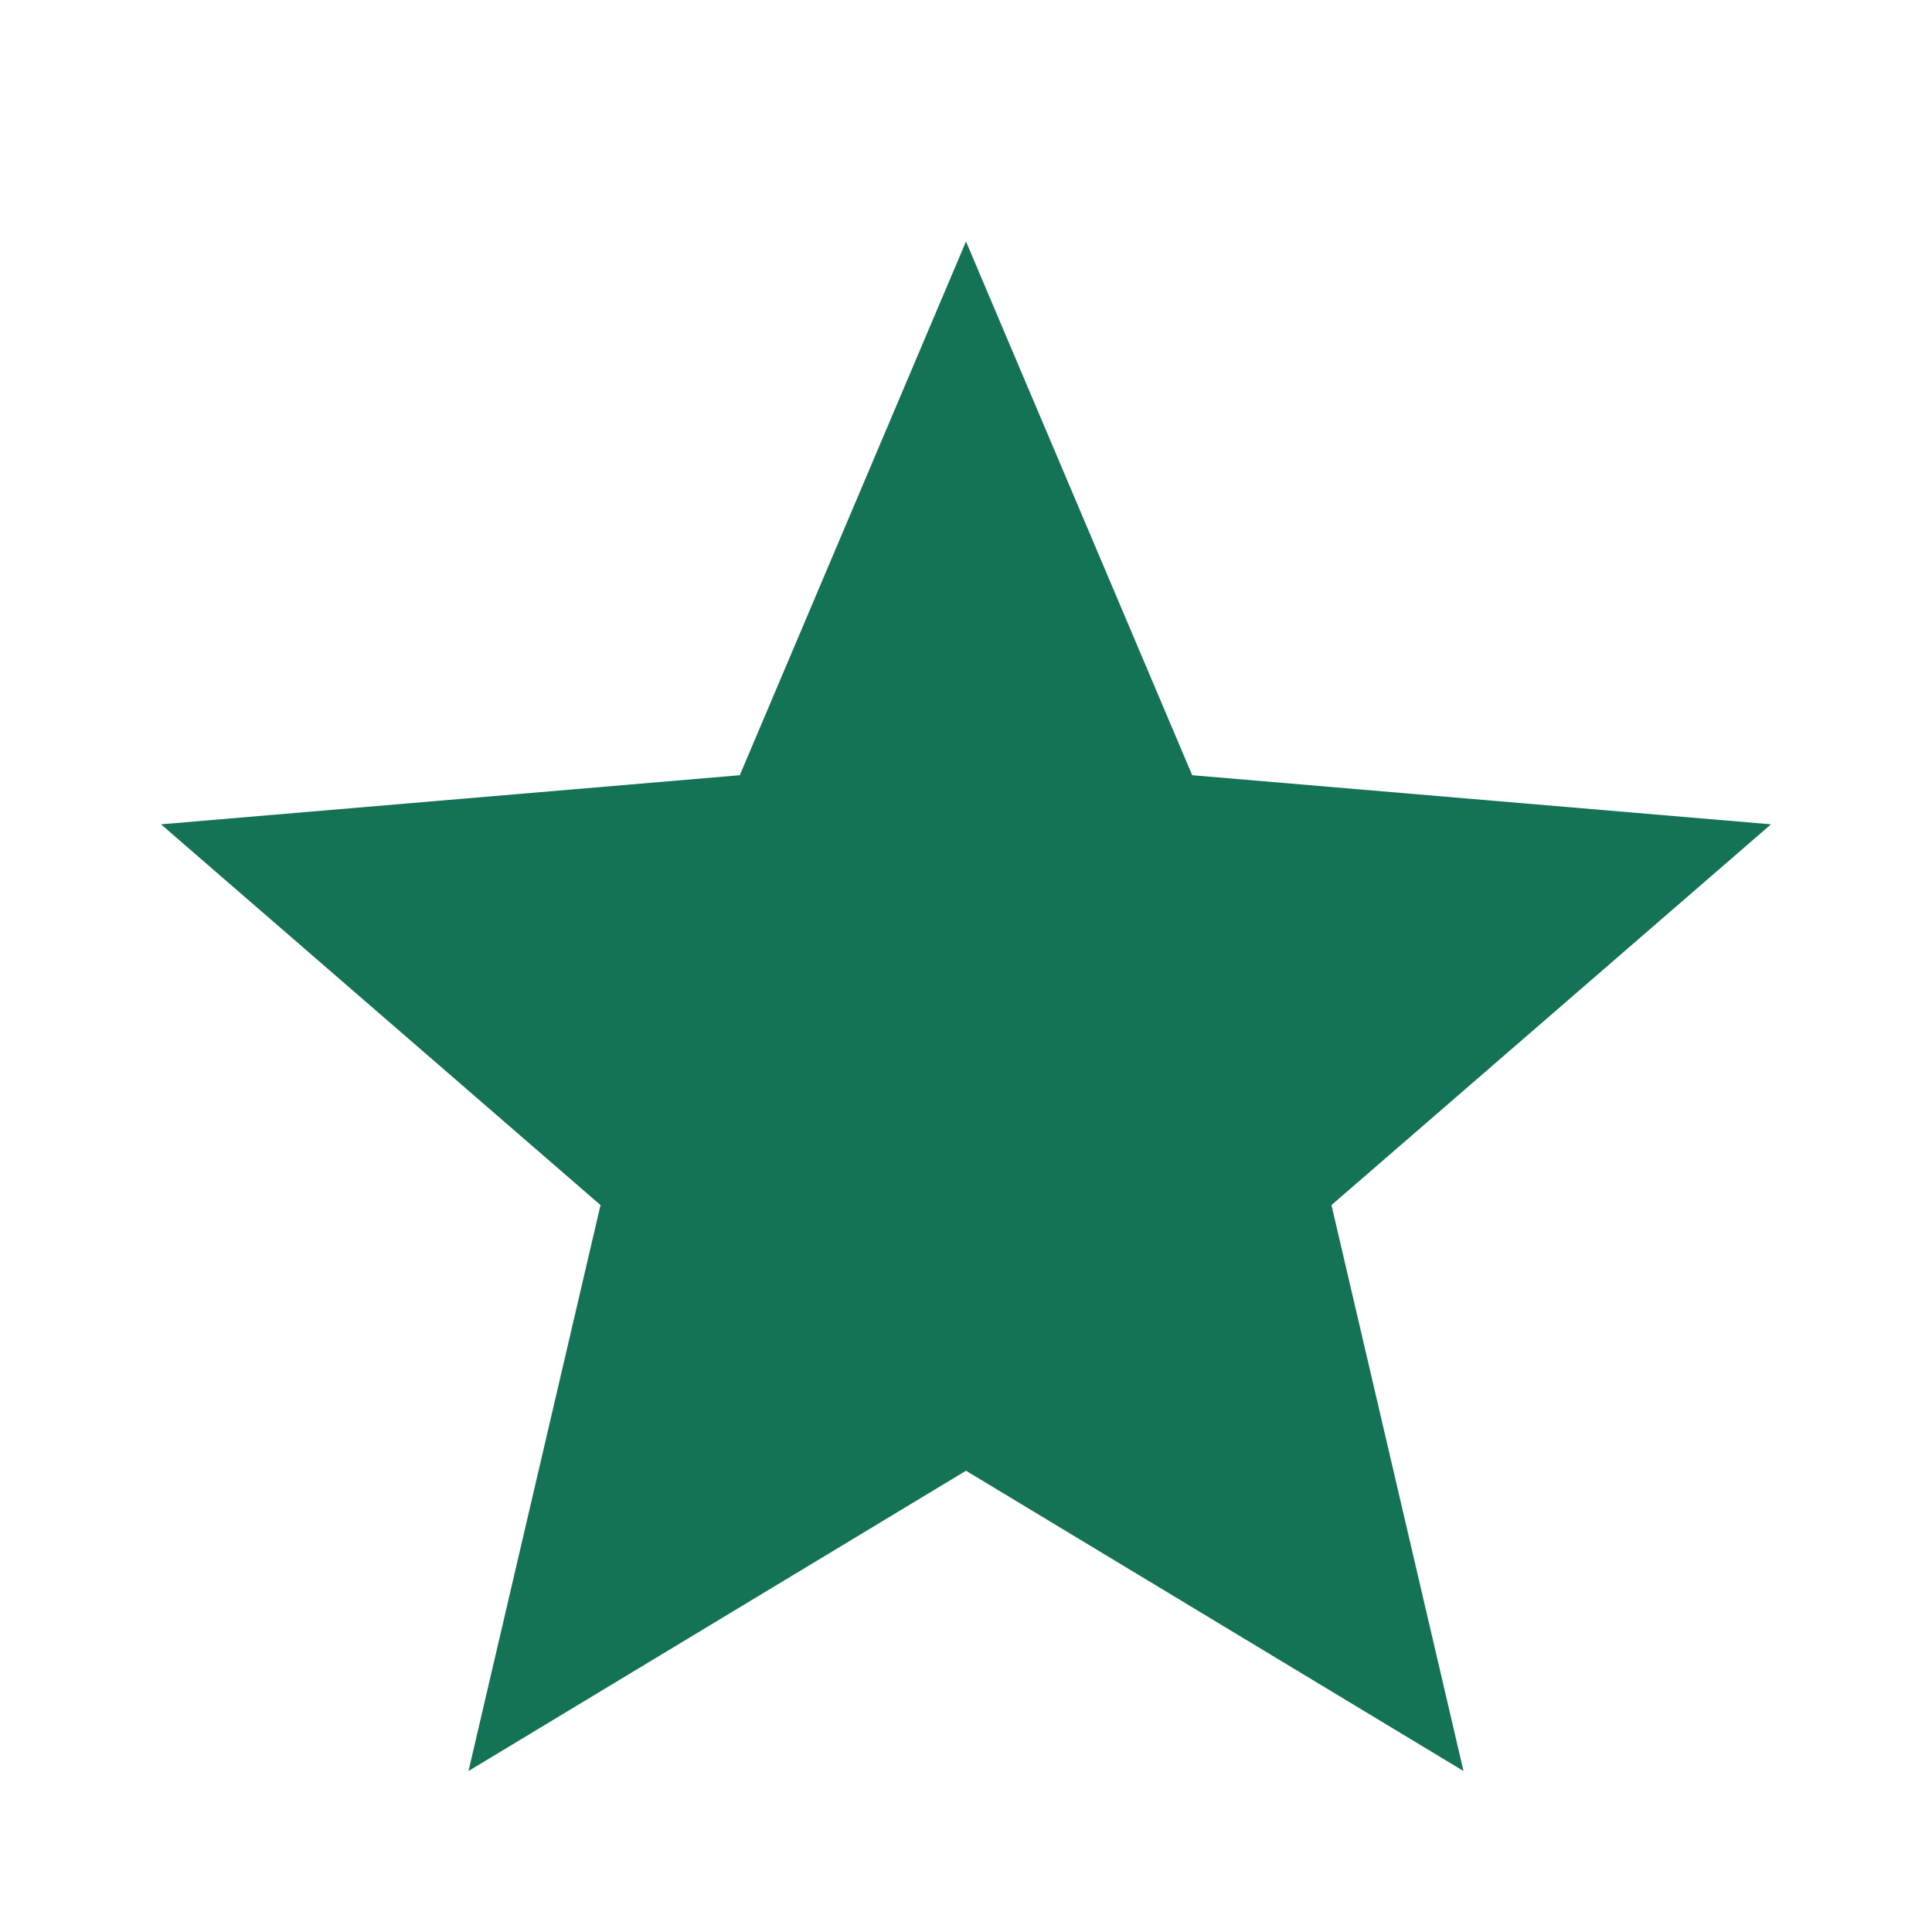 <?xml version="1.0" encoding="UTF-8"?>
<svg width="24px" height="24px" viewBox="0 0 24 24" version="1.1" xmlns="http://www.w3.org/2000/svg" xmlns:xlink="http://www.w3.org/1999/xlink">
    <title>3C8BD271-32FD-47C2-BD2E-DCD98908D9C5</title>
    <g id="Assets-/-Icon-/-16x16" stroke="none" fill="none" fill-rule="evenodd">
        <g id="Action-/-Auto-renew" fill="#147256">
            <polygon id="Icon-Fill" points="12 18.27 18.18 22 16.54 14.97 22 10.24 14.81 9.63 12 3 9.19 9.63 2 10.24 7.46 14.97 5.82 22"></polygon>
        </g>
    </g>
</svg>